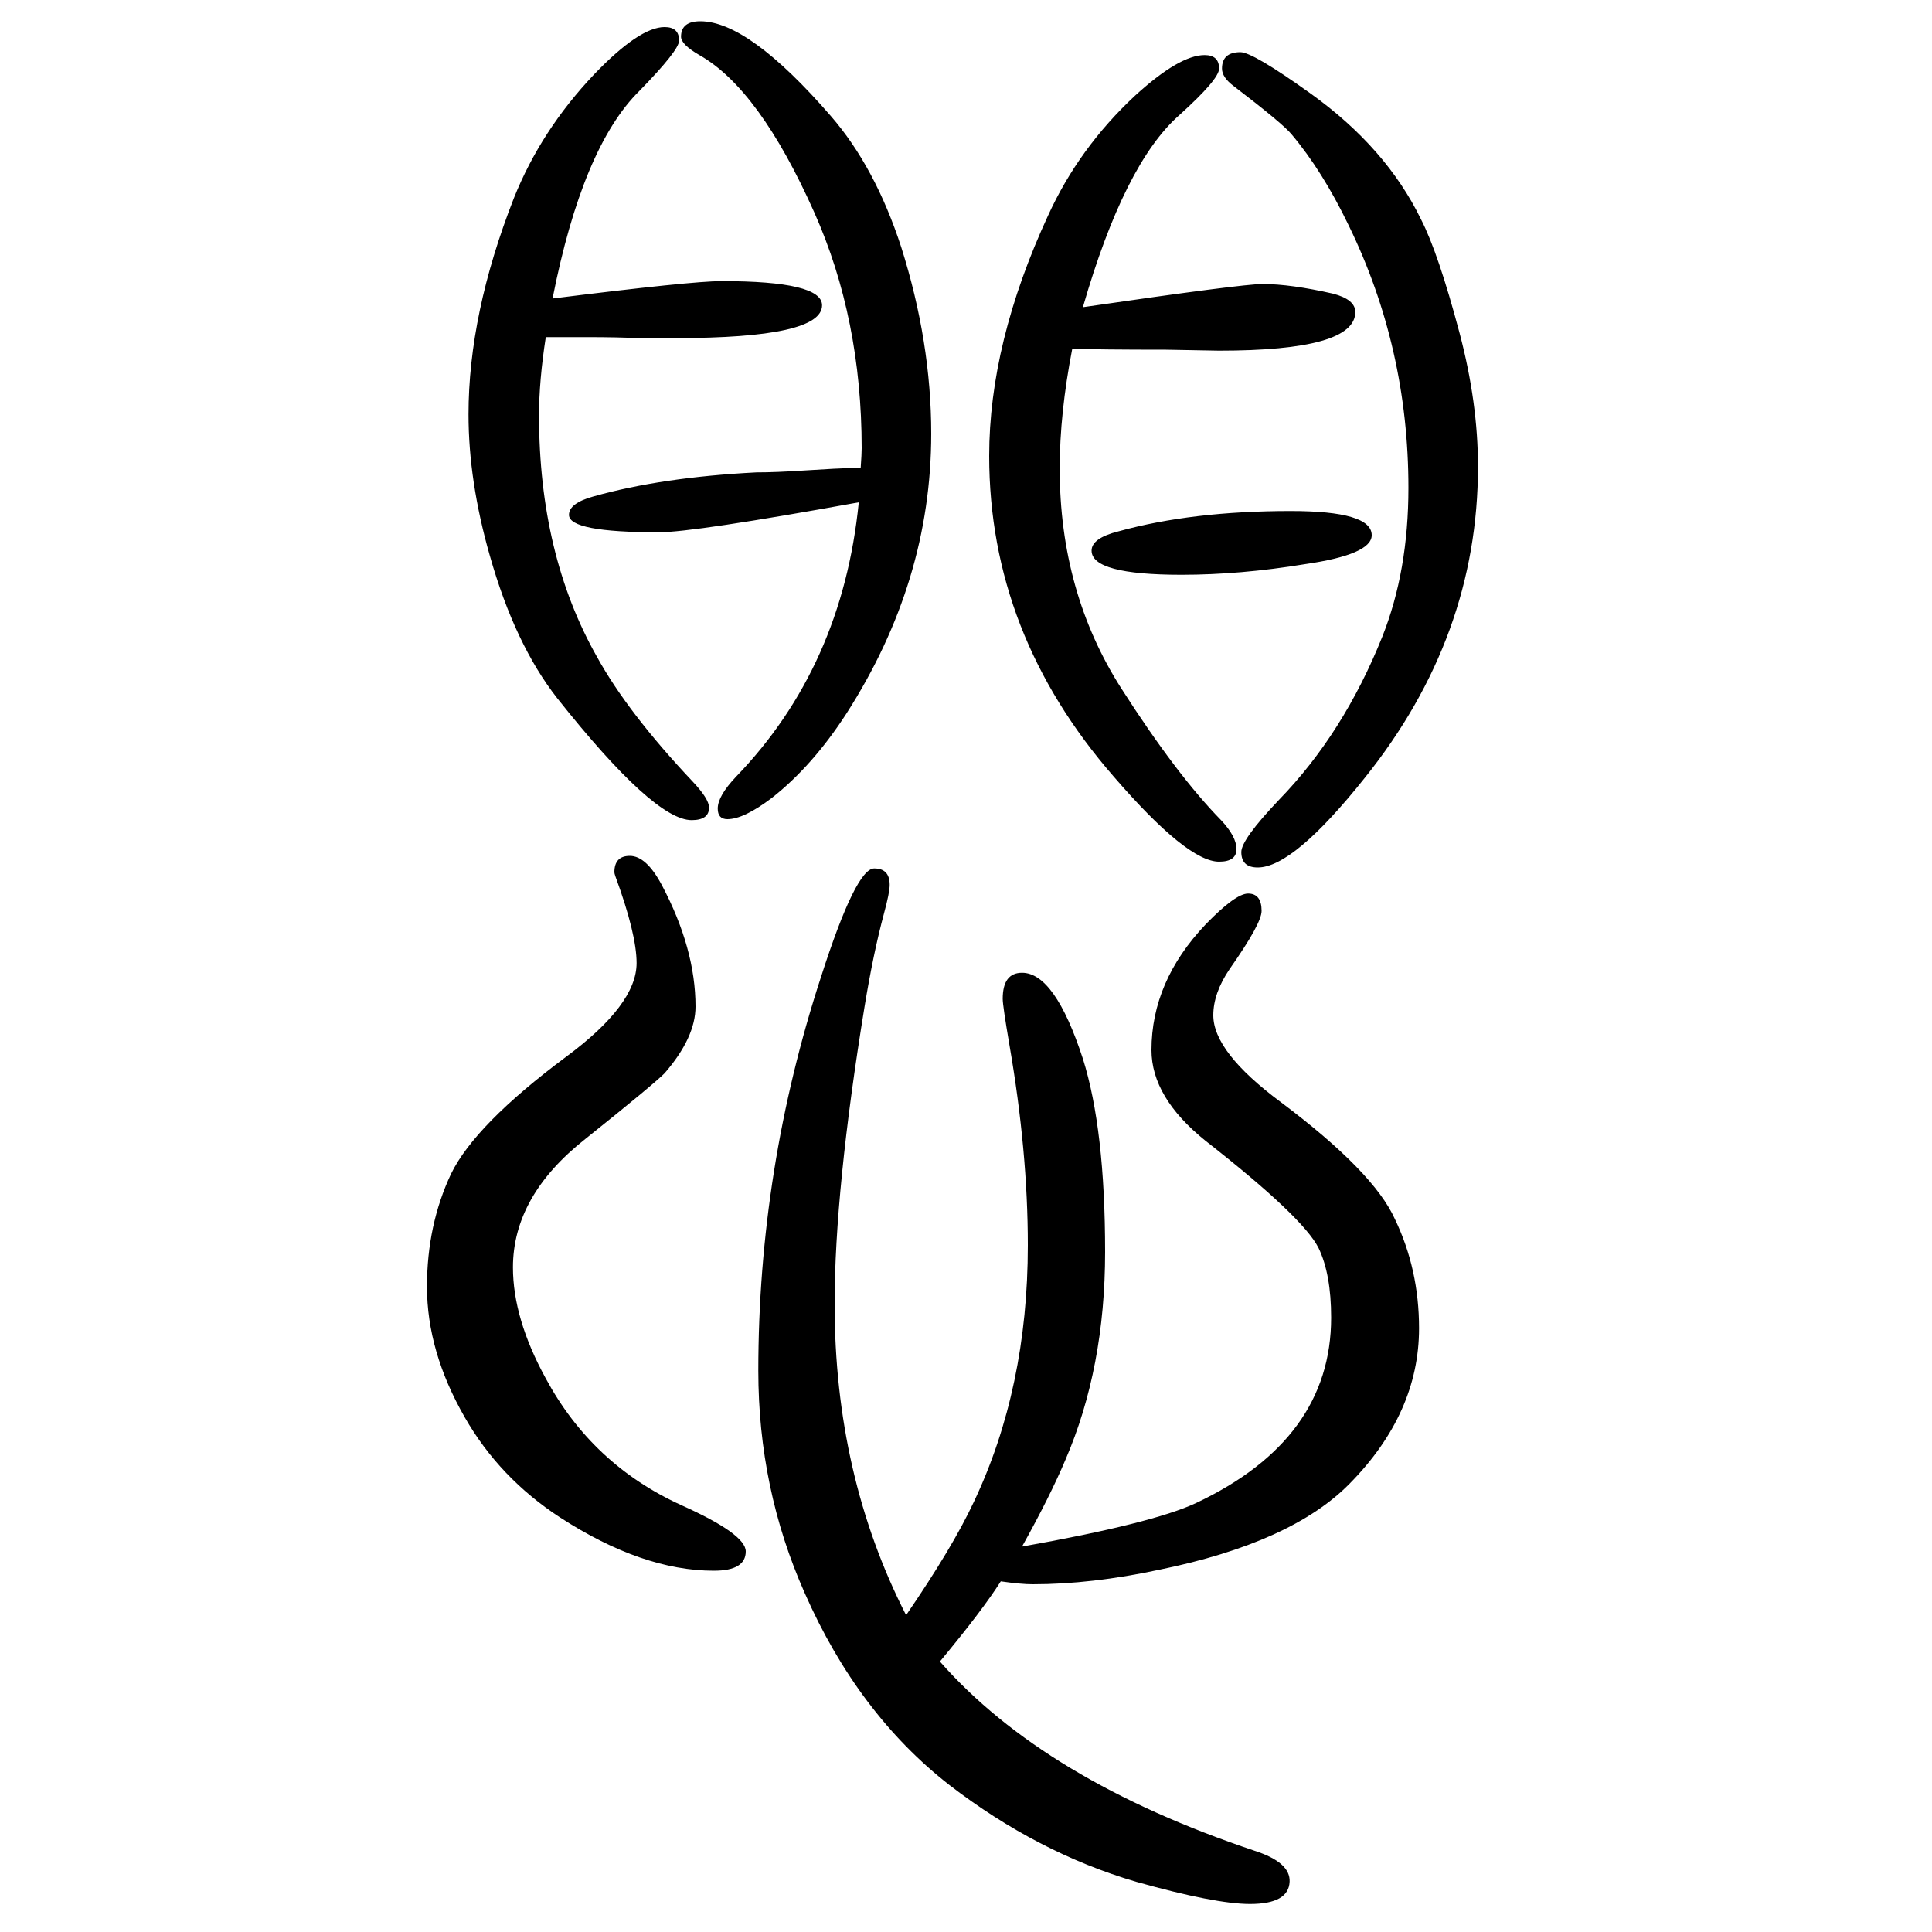 <svg xmlns="http://www.w3.org/2000/svg" xmlns:xlink="http://www.w3.org/1999/xlink" height="100" width="100" version="1.1"><path d="M1036 13q-19 -30 -63 -83q108 -123 326 -196q37 -12 36 -32q-1 -23 -41 -23q-36 0 -118 23q-102 30 -193 100q-95 74 -150 199q-48 108 -48 230q0 209 65 408q36 112 55 112q16 0 16 -17q0 -8 -6 -30q-11 -41 -20 -96q-31 -190 -31 -308q0 -177 74 -322q48 70 70 117
q56 118 56 266q0 97 -19 207q-7 41 -7 48q0 27 20 27q34 0 63 -89q23 -73 23 -200q0 -120 -41 -215q-16 -38 -45 -90q135 24 180 45q140 66 140 192q0 45 -13 72q-16 32 -117 111q-56 45 -56 94q0 71 56 130q31 32 44 32q14 0 14 -18q0 -13 -33 -60q-17 -25 -17 -48
q0 -38 70 -90q96 -72 118 -121q25 -52 25 -113q0 -88 -72 -161q-60 -61 -197 -89q-70 -15 -131 -15q-12 0 -33 3zM572 1341q144 18 175 18q104 0 104 -25q0 -34 -152 -34h-41q-18 1 -51 1h-42q-7 -45 -7 -81q0 -144 60 -250q32 -58 99 -129q17 -18 17 -27q0 -13 -18 -13
q-39 0 -139 126q-44 56 -70 148q-22 77 -22 146q0 104 47 224q28 70 83 128q47 49 73 49q15 0 15 -14q0 -10 -41 -52q-59 -58 -90 -215zM889 1130q-171 -31 -207 -31q-93 0 -93 18q0 12 25 19q71 20 169 25q20 0 50 2t58 3q1 14 1 20q0 134 -49 244q-57 128 -119 163
q-19 11 -19 19q0 16 20 16q50 0 135 -98q46 -53 73 -136q31 -98 31 -193q0 -153 -88 -290q-35 -54 -77 -87q-29 -22 -46 -22q-10 0 -10 11q0 13 19 33q110 114 127 284zM1121 1332q165 24 186 24q29 0 73 -10q23 -6 23 -19q0 -40 -141 -40l-55 1q-69 0 -97 1
q-13 -67 -13 -124q0 -128 64 -228q57 -89 103 -136q16 -17 16 -30t-18 -13q-33 0 -109 88q-129 148 -129 332q0 117 61 249q32 70 90 124q46 42 72 42q15 0 15 -14q0 -11 -41 -48q-57 -50 -100 -199zM652 764q17 0 33 -30q35 -66 35 -126q0 -32 -32 -69q-12 -12 -82 -68
q-75 -59 -75 -133q0 -53 34 -115q48 -89 140 -131q67 -30 67 -48q0 -20 -33 -20q-74 0 -159 55q-63 41 -99 104q-39 68 -39 135q0 64 25 117q25 51 119 121q73 54 73 97q0 30 -22 90q-1 3 -1 4q0 17 16 17zM1284 1596q13 0 73 -43q78 -56 114 -130q18 -35 40 -118
q19 -72 19 -138q0 -176 -117 -322q-74 -93 -111 -93q-17 0 -17 16q0 13 39 54q67 69 107 169q27 68 27 154q0 145 -62 272q-27 56 -59 94q-9 11 -60 50q-12 9 -12 18q0 17 19 17zM1336 1121q84 0 84 -25q0 -20 -69 -30q-67 -11 -128 -11q-93 0 -93 25q0 13 28 20
q76 21 178 21z" style="" transform="scale(0.05 -0.05) translate(0 -1650)"/></svg>